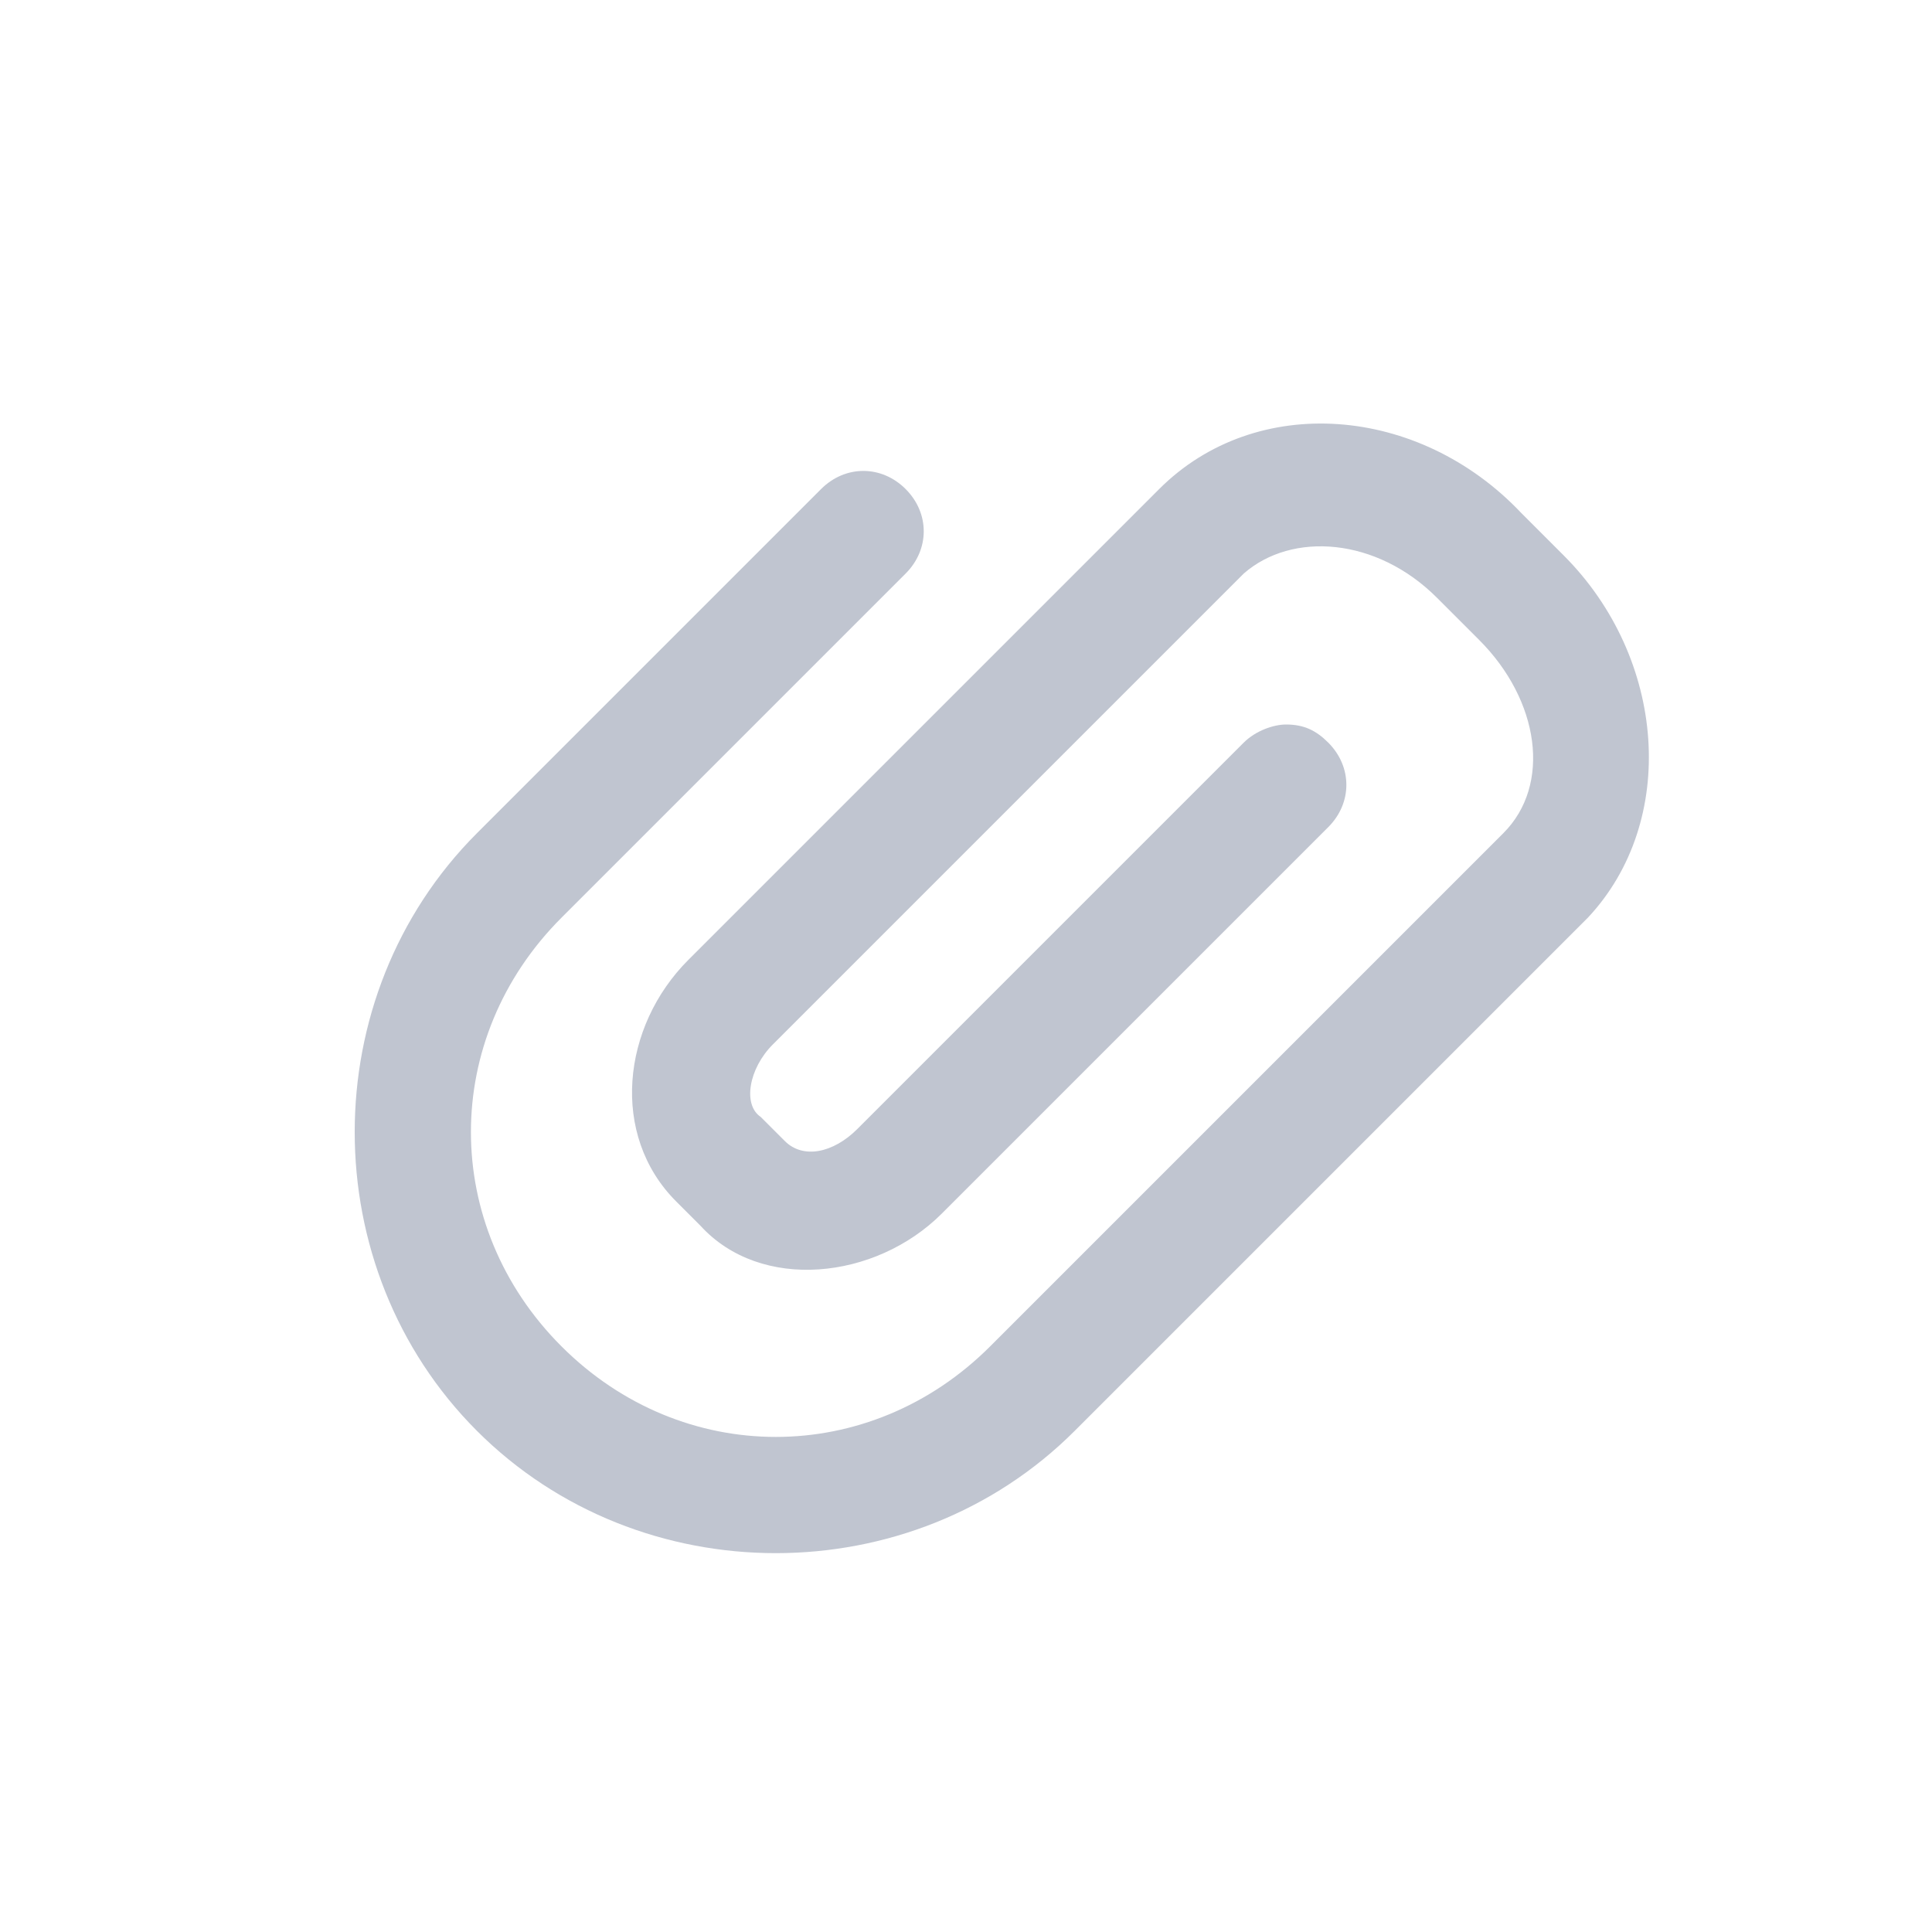 <svg xmlns="http://www.w3.org/2000/svg" xmlns:xlink="http://www.w3.org/1999/xlink" fill="#c0c5d0" viewBox="0 0 32 32" aria-hidden="true" class="lc-1mpchac"><path d="M22,12.3c0.4,0.4,0.4,1,0,1.4l-6.4,6.4c-1.1,1.1-3,1.3-4,0.2l-0.4-0.4c-1.1-1.1-0.9-2.9,0.2-4l7.8-7.8 c1.6-1.6,4.3-1.4,6,0.4l0.7,0.7c1.7,1.7,1.9,4.4,0.4,6l-8.5,8.5c-2.7,2.7-7.2,2.7-9.9,0s-2.7-7.2,0-9.9l5.7-5.7c0.4-0.4,1-0.4,1.4,0 c0.4,0.4,0.4,1,0,1.4l-5.7,5.7c-2,2-2,5.1,0,7.1s5.1,2,7.1,0l8.5-8.5c0.8-0.8,0.6-2.2-0.4-3.2l-0.7-0.7c-1-1-2.4-1.1-3.2-0.4 l-7.8,7.8c-0.4,0.4-0.5,1-0.2,1.2l0.4,0.4c0.3,0.3,0.8,0.2,1.2-0.2l6.4-6.4c0.2-0.2,0.5-0.3,0.7-0.3C21.6,12,21.8,12.1,22,12.3z"></path></svg>
